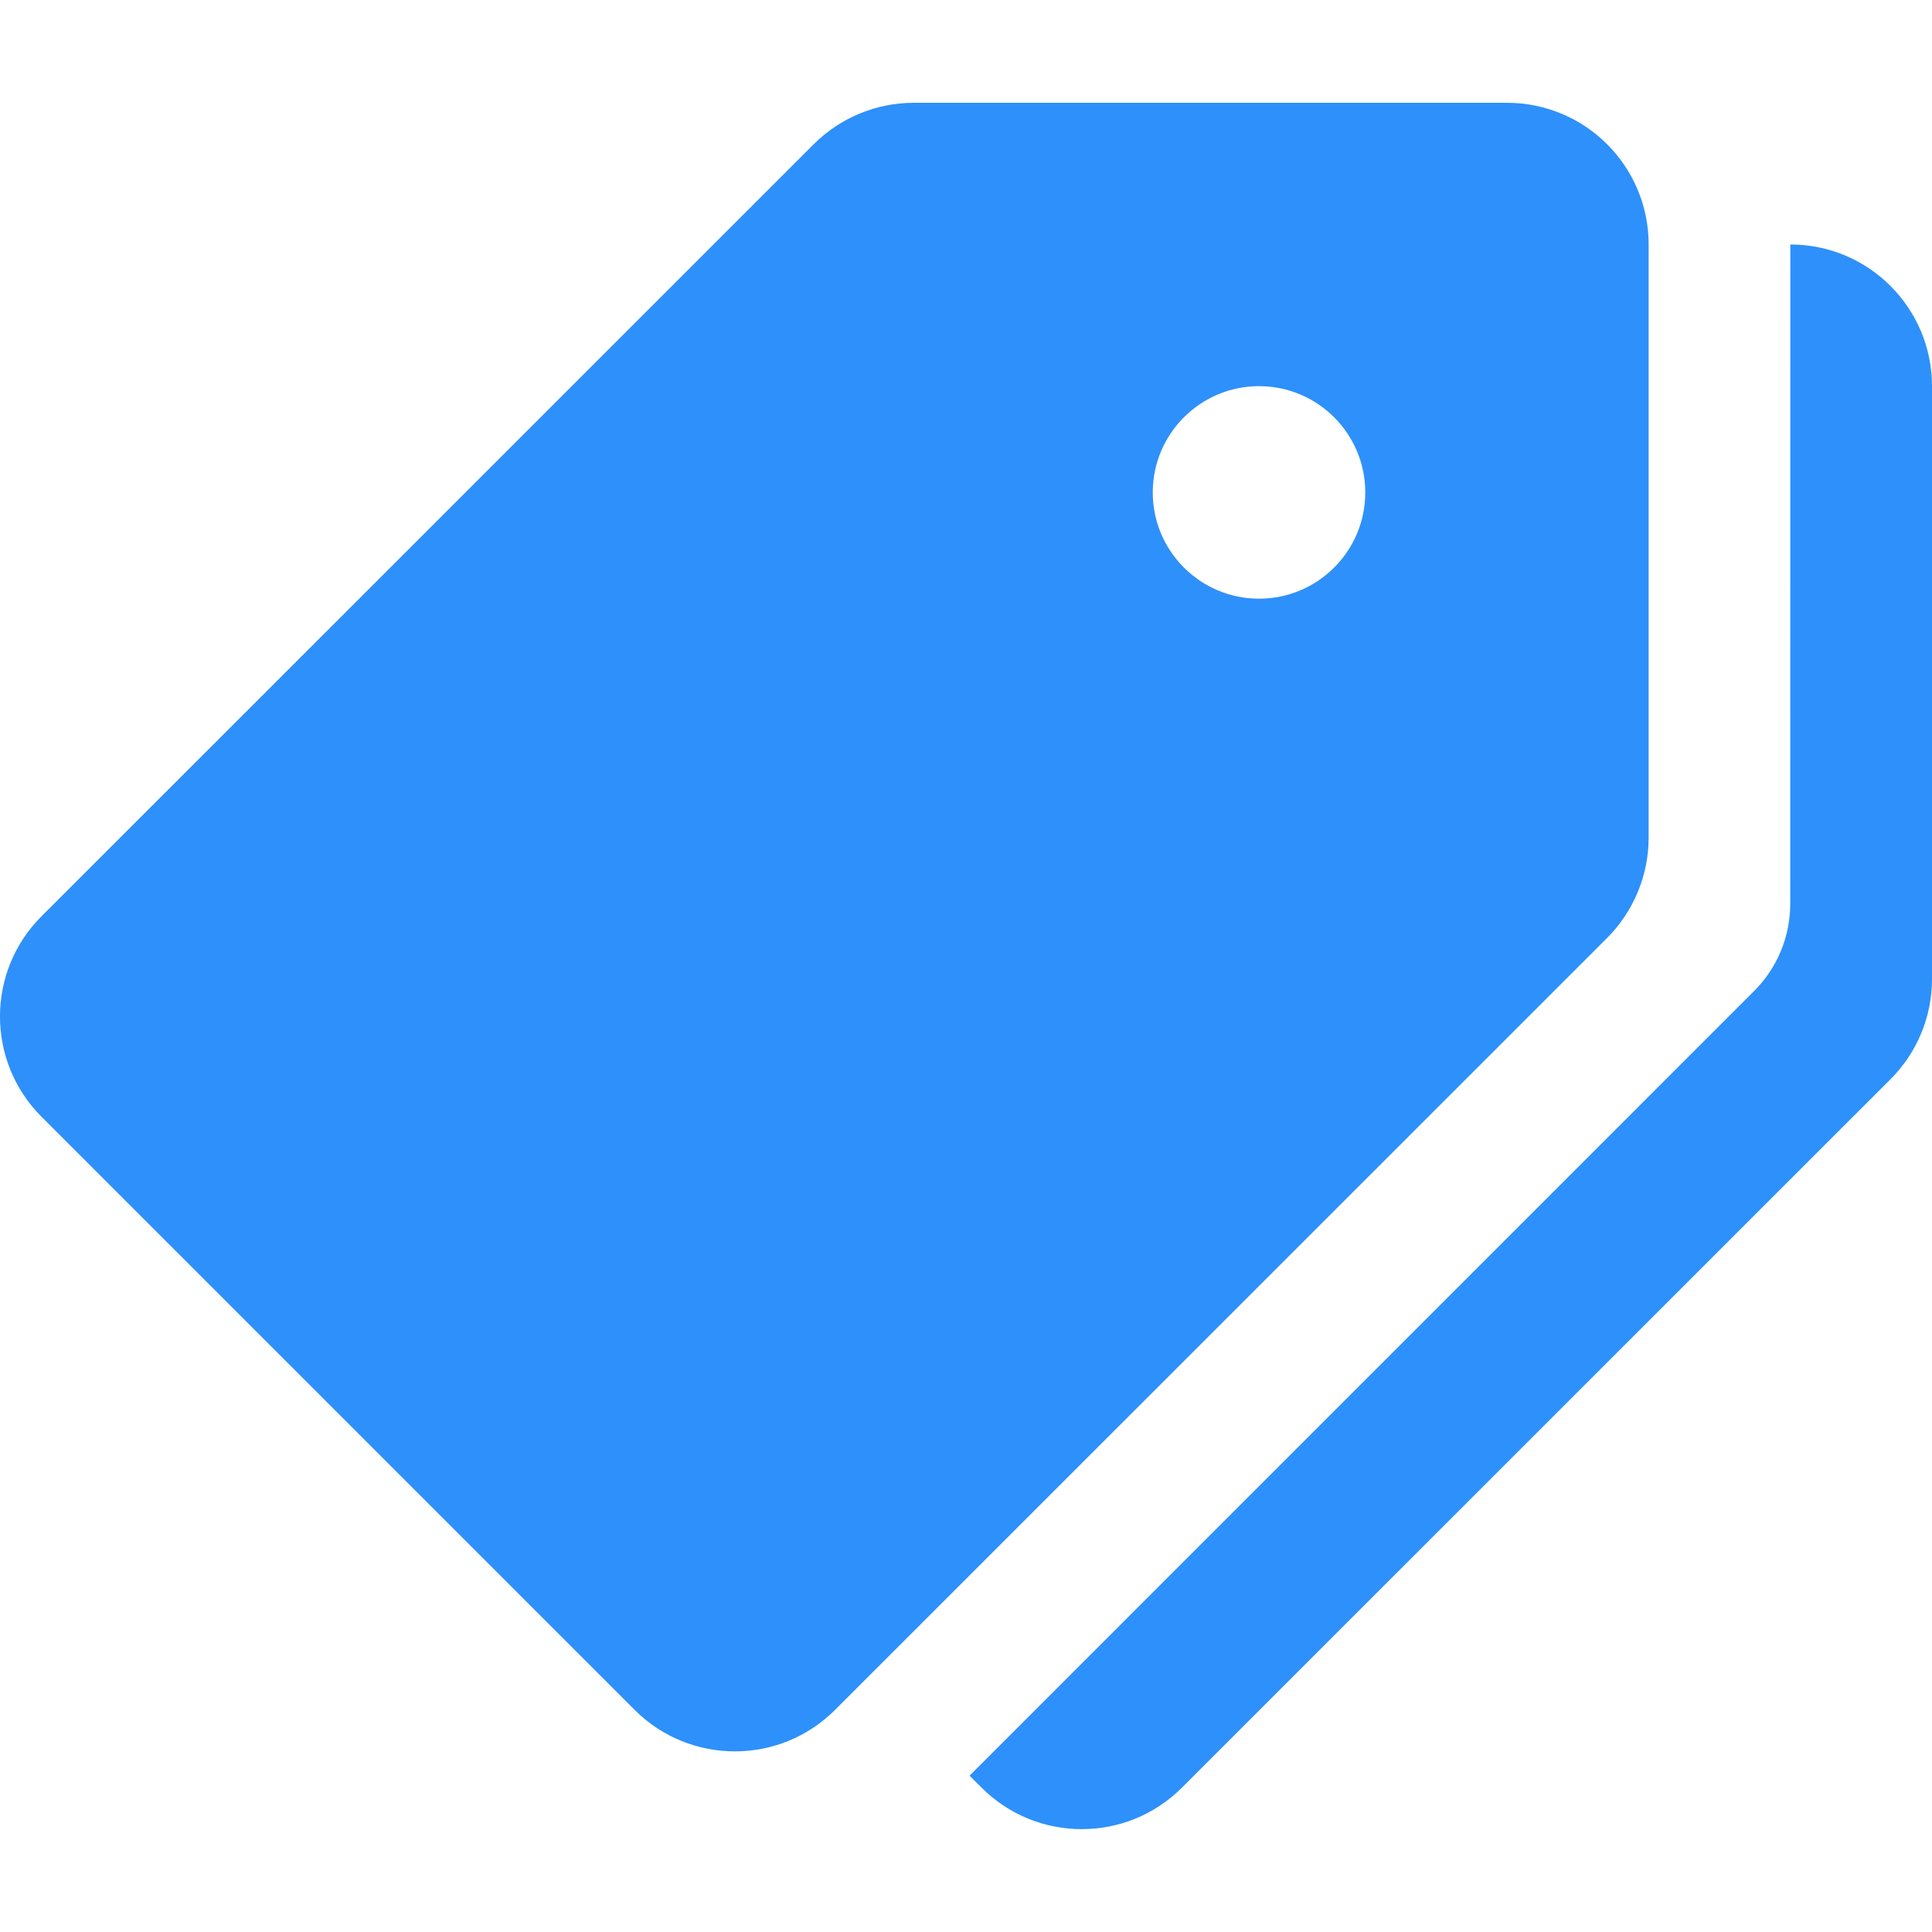 <?xml version="1.0" encoding="UTF-8"?> <svg xmlns="http://www.w3.org/2000/svg" width="24" height="24" viewBox="0 0 24 24" fill="none"><g clip-path="url(#clip0_2004_2394)"><path d="M18.72 1.277H11.351C10.885 1.277 10.437 1.463 10.107 1.793L0.515 11.383C-0.172 12.07 -0.172 13.184 0.515 13.872L7.884 21.241C8.572 21.928 9.686 21.928 10.373 21.241L19.965 11.651C20.294 11.32 20.48 10.873 20.48 10.405V3.037C20.48 2.065 19.693 1.277 18.72 1.277ZM15.64 7.437C14.912 7.437 14.32 6.846 14.32 6.117C14.32 5.389 14.912 4.797 15.64 4.797C16.369 4.797 16.96 5.389 16.96 6.117C16.96 6.846 16.369 7.437 15.64 7.437Z" fill="#2E90FA"></path><path d="M22.24 3.037L22.239 11.229C22.239 11.634 22.078 12.024 21.79 12.311L12.044 22.058L12.194 22.207C12.881 22.894 13.995 22.894 14.682 22.207L23.483 13.408C23.814 13.078 24 12.63 24 12.163V4.797C24 3.825 23.212 3.037 22.24 3.037Z" fill="#2E90FA"></path></g><defs><clipPath id="clip0_2004_2394"><rect width="24" height="24" fill="white"></rect></clipPath></defs></svg> 